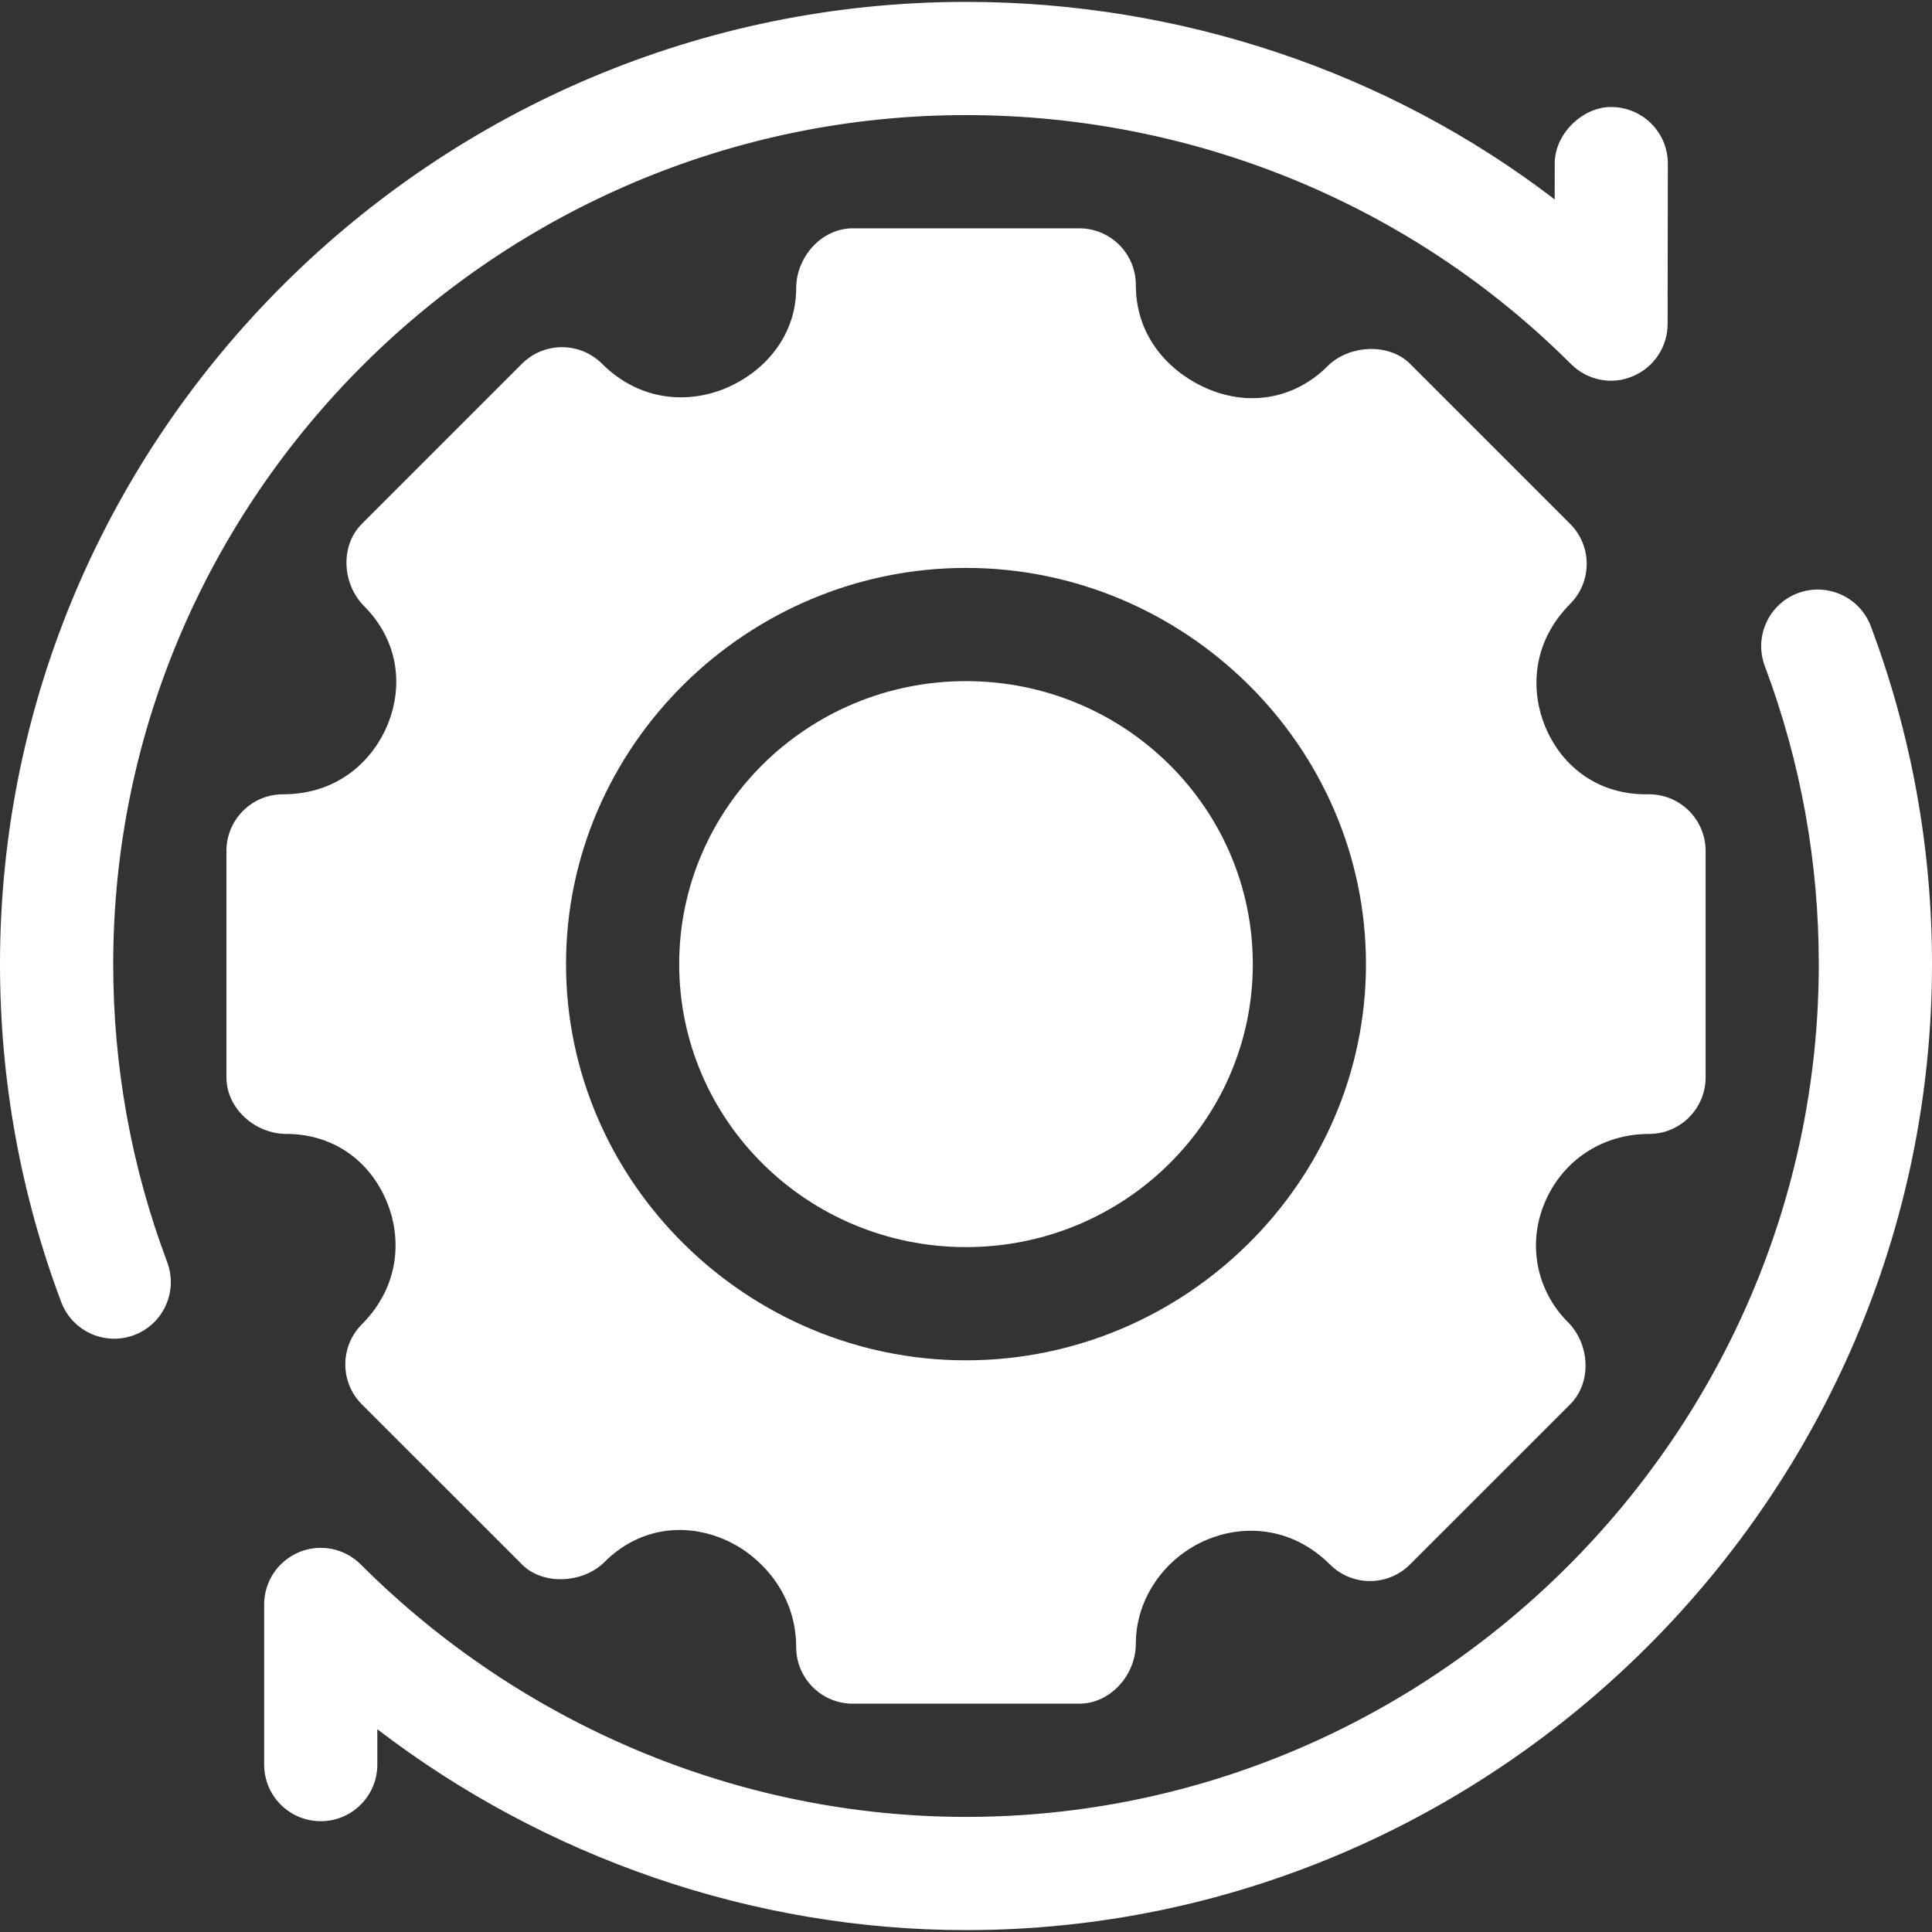 <svg width="40" height="40" viewBox="0 0 40 40" fill="none" xmlns="http://www.w3.org/2000/svg">
<rect x="0" y="0" width="40" height="40" fill="#333333" stroke="none"/>
<g clip-path="url(#clip0_1004_191)">
<path d="M20 25.82C23.279 25.82 25.938 23.197 25.938 19.961C25.938 16.725 23.279 14.102 20 14.102C16.721 14.102 14.062 16.725 14.062 19.961C14.062 23.197 16.721 25.82 20 25.82Z" fill="white"/>
<path d="M34.141 16.445H34.07C33.132 16.445 32.356 15.92 31.991 15.041C31.705 14.35 31.678 13.334 32.517 12.494C32.965 12.035 32.962 11.3 32.508 10.846L29.193 7.531C28.753 7.092 27.924 7.141 27.486 7.581C26.825 8.241 25.904 8.424 25.023 8.058C24.332 7.772 23.516 7.073 23.516 5.898C23.516 5.251 22.991 4.727 22.344 4.727H17.656C17.009 4.727 16.484 5.322 16.484 5.969C16.484 6.907 15.881 7.683 15.001 8.048C14.311 8.33 13.293 8.359 12.455 7.522C11.996 7.073 11.261 7.077 10.807 7.531L7.492 10.846C7.035 11.303 7.084 12.095 7.542 12.553C8.204 13.217 8.383 14.137 8.02 15.015C7.733 15.706 7.034 16.445 5.859 16.445C5.212 16.445 4.688 16.97 4.688 17.617V22.305C4.688 22.952 5.283 23.477 5.93 23.477C6.868 23.477 7.645 24.002 8.009 24.882C8.295 25.572 8.322 26.588 7.483 27.428C7.035 27.887 7.038 28.622 7.492 29.076L10.807 32.39C11.246 32.831 12.075 32.779 12.514 32.341C13.175 31.679 14.093 31.495 14.977 31.864C15.668 32.15 16.484 32.927 16.484 34.102C16.484 34.749 17.009 35.273 17.656 35.273H22.344C22.991 35.273 23.516 34.678 23.516 34.031C23.516 33.093 24.119 32.238 24.999 31.874C25.687 31.586 26.704 31.561 27.545 32.4C28.004 32.849 28.738 32.845 29.193 32.39L32.508 29.076C32.965 28.618 32.916 27.826 32.458 27.369C31.811 26.721 31.622 25.757 31.978 24.91C32.338 24.04 33.16 23.477 34.141 23.477C34.788 23.477 35.313 22.953 35.313 22.305V17.617C35.312 16.97 34.788 16.445 34.141 16.445ZM20 28.164C15.477 28.164 11.719 24.484 11.719 19.961C11.719 15.438 15.477 11.758 20 11.758C24.523 11.758 28.281 15.438 28.281 19.961C28.281 24.484 24.523 28.164 20 28.164Z" fill="white"/>
<path d="M37.224 12.28C36.617 12.507 36.312 13.184 36.538 13.789C37.28 15.763 37.656 17.839 37.656 19.961C37.656 29.654 29.693 37.617 20 37.617C15.305 37.617 10.789 35.71 7.469 32.39C7.305 32.226 7.097 32.114 6.869 32.069C6.642 32.024 6.406 32.047 6.192 32.136C5.978 32.225 5.795 32.375 5.666 32.568C5.537 32.761 5.469 32.987 5.469 33.219V36.534C5.469 37.182 5.993 37.706 6.641 37.706C7.288 37.706 7.812 37.182 7.812 36.534V35.802C11.268 38.449 15.575 39.961 20 39.961C30.985 39.961 40 30.946 40 19.961C40 17.557 39.573 15.203 38.733 12.965C38.505 12.357 37.825 12.056 37.224 12.28ZM33.362 2.216C32.806 2.203 32.19 2.738 32.189 3.385L32.188 4.129C28.73 1.476 24.421 0.039 20 0.039C9.015 0.039 0 8.976 0 19.961C0 22.365 0.427 24.719 1.267 26.957C1.496 27.564 2.171 27.868 2.776 27.642C3.383 27.415 3.688 26.738 3.462 26.133C2.72 24.159 2.344 22.083 2.344 19.961C2.344 10.268 10.307 2.383 20 2.383C24.686 2.383 29.2 4.214 32.525 7.537C32.863 7.874 33.368 7.977 33.801 7.791C34.015 7.703 34.198 7.553 34.327 7.361C34.456 7.169 34.525 6.943 34.526 6.711L34.531 3.39C34.532 2.742 34.008 2.217 33.362 2.216Z" fill="white"/>
</g>
<defs>
<clipPath id="clip0_1004_191">
<rect width="40" height="40" fill="white"/>
</clipPath>
</defs>
</svg>
